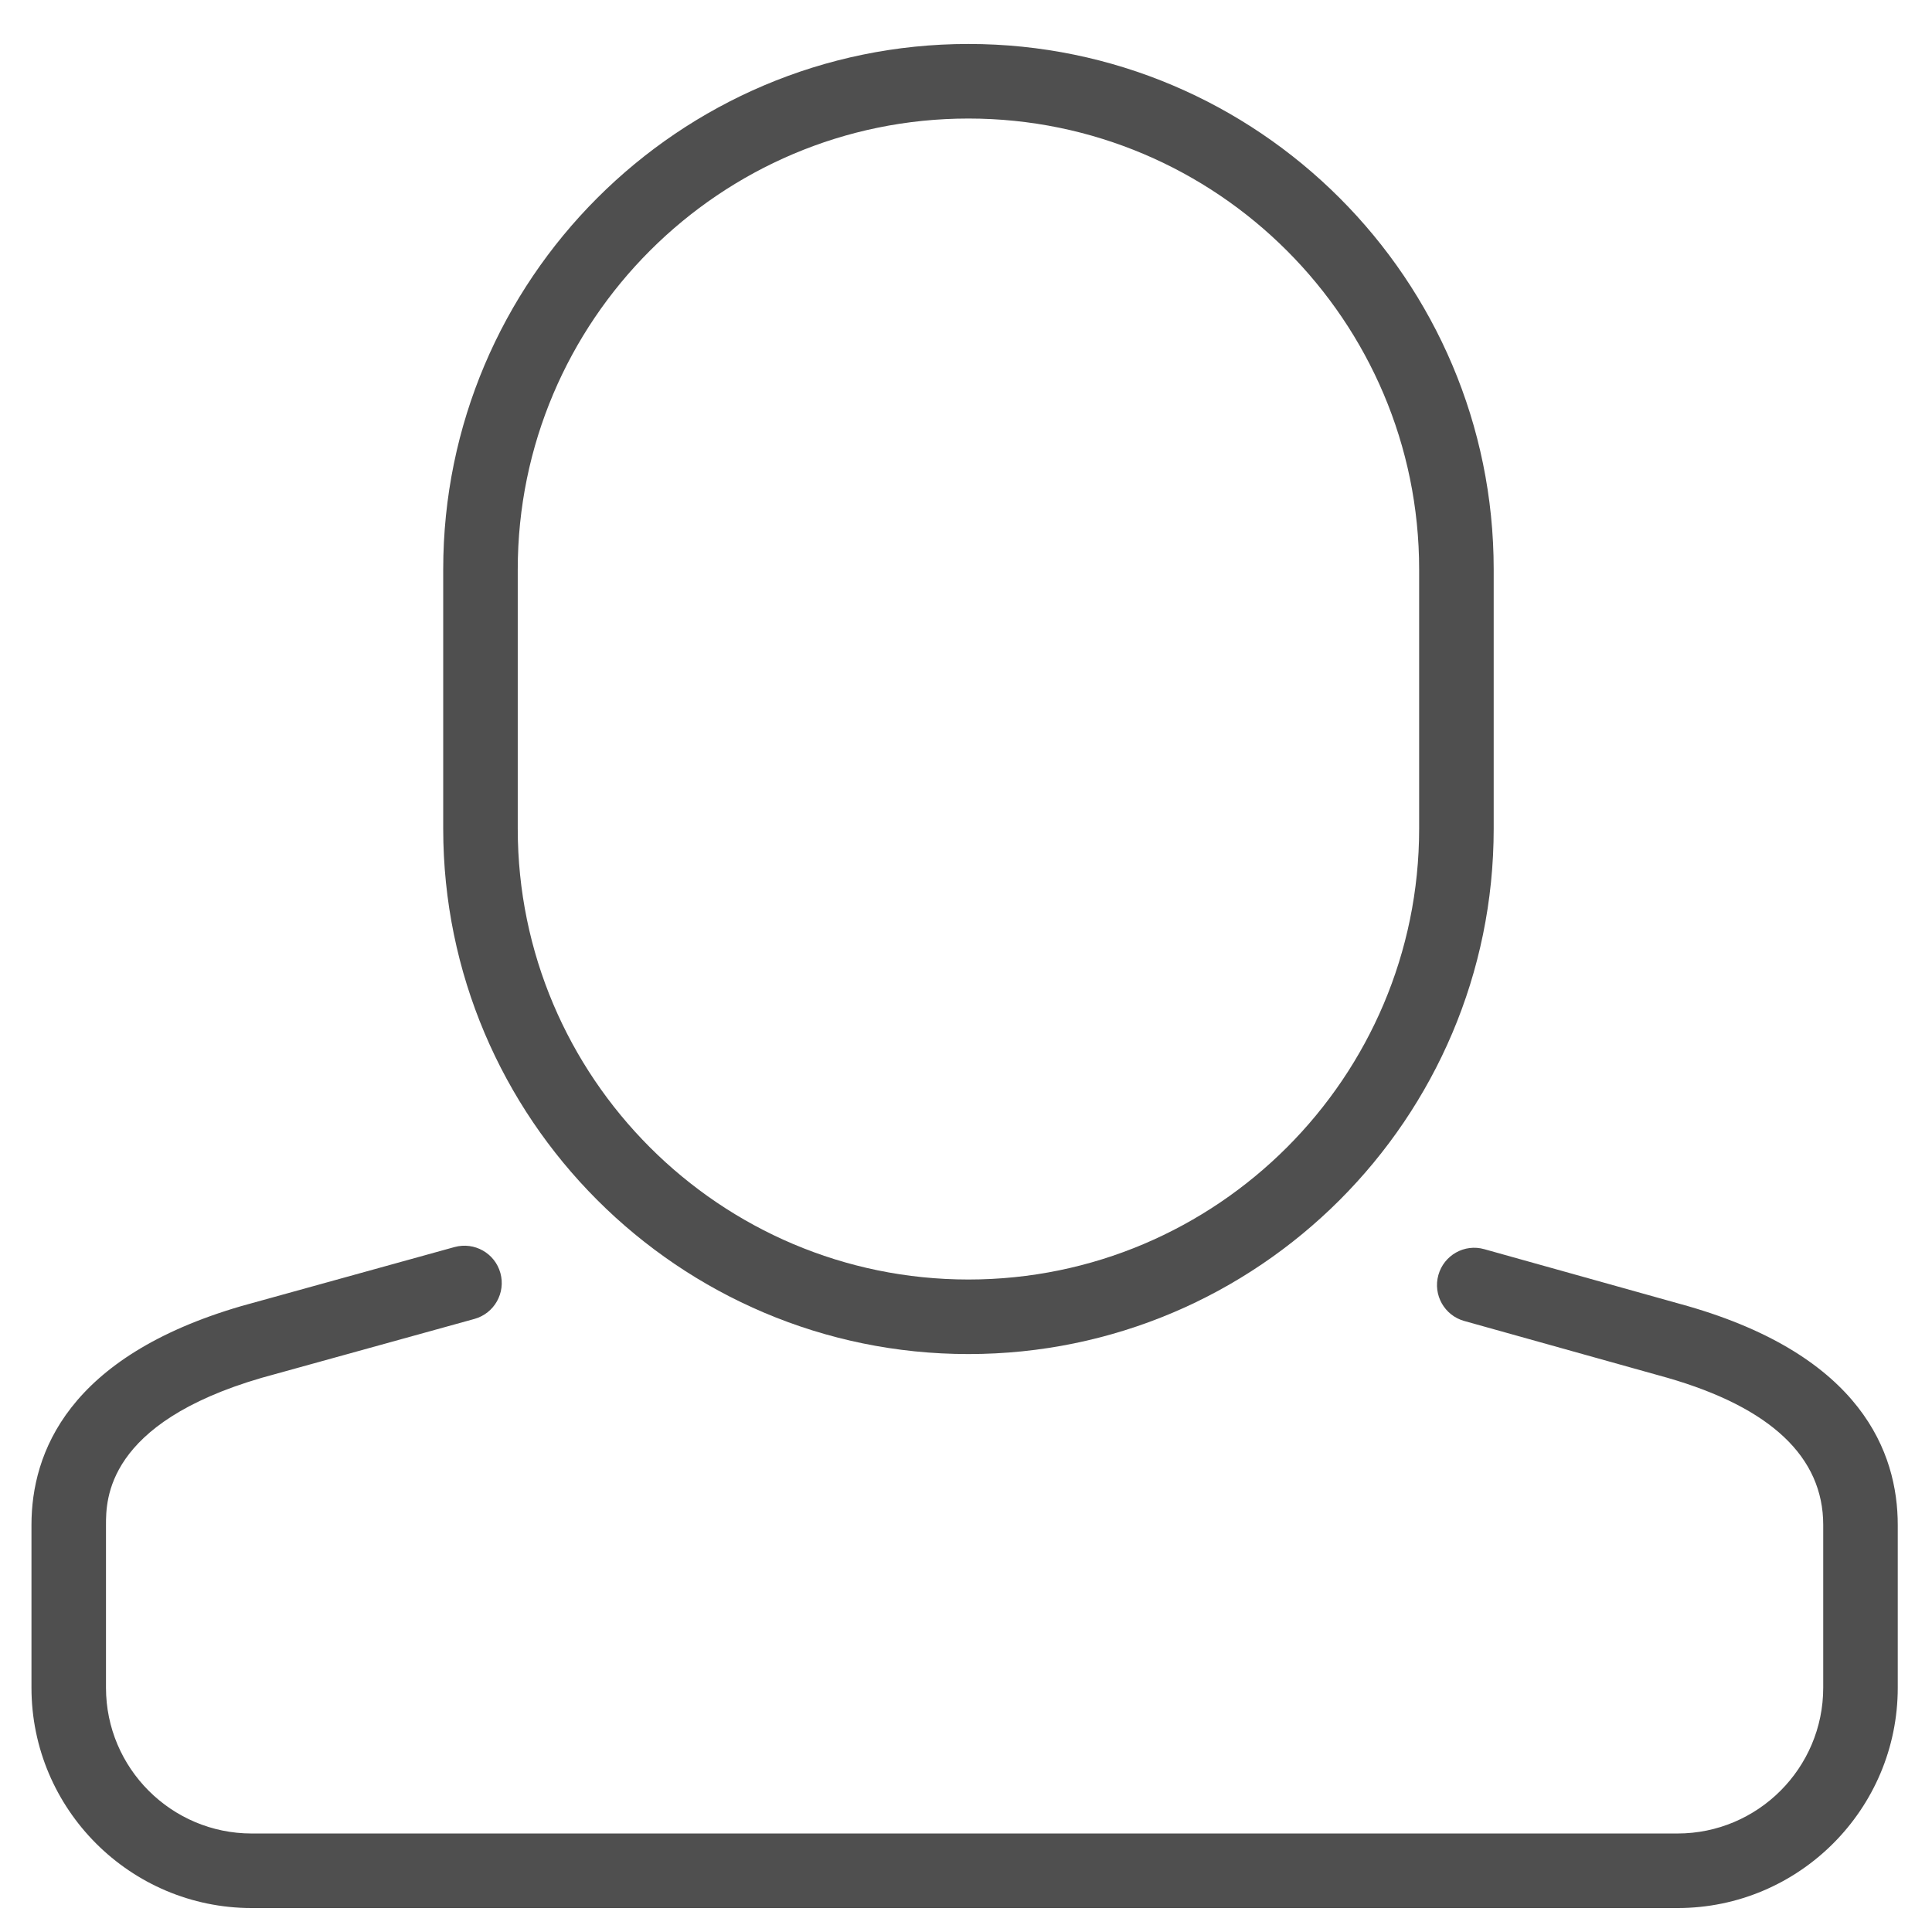 <?xml version="1.0" encoding="utf-8"?>
<!-- Generator: Adobe Illustrator 16.0.0, SVG Export Plug-In . SVG Version: 6.00 Build 0)  -->
<!DOCTYPE svg PUBLIC "-//W3C//DTD SVG 1.1//EN" "http://www.w3.org/Graphics/SVG/1.1/DTD/svg11.dtd">
<svg version="1.1" id="Layer_1" xmlns="http://www.w3.org/2000/svg" xmlns:xlink="http://www.w3.org/1999/xlink" x="0px" y="0px"
	 width="128px" height="128px" viewBox="0 0 128 128" enable-background="new 0 0 128 128" xml:space="preserve">
<path fill="#4F4F4F" d="M64.161,89.71c-19.186,0-34.797-15.613-34.797-34.807V37.723c0-19.194,15.611-34.81,34.797-34.81
	c19.189,0,34.8,15.615,34.8,34.81v17.181C98.961,74.097,83.351,89.71,64.161,89.71z M64.161,7.853
	c-16.464,0-29.859,13.4-29.859,29.87v17.181c0,16.468,13.395,29.867,29.859,29.867c16.466,0,29.861-13.399,29.861-29.867V37.723
	C94.022,21.253,80.627,7.853,64.161,7.853z"/>
<path fill="#4F4F4F" d="M111.142,126.413H16.677c-8.047,0-14.592-6.549-14.592-14.598v-10.786c0-4.763,2.412-11.147,13.902-14.497
	l14.128-3.912c1.317-0.359,2.675,0.407,3.038,1.724c0.363,1.314-0.407,2.675-1.722,3.039l-14.096,3.902
	C7.022,94.291,7.022,99.363,7.022,101.03v10.787c0,5.326,4.331,9.657,9.653,9.657h94.464c5.323,0,9.654-4.332,9.654-9.657V101.03
	c0-4.498-3.477-7.779-10.338-9.752L97.01,87.518c-1.313-0.366-2.082-1.729-1.714-3.044c0.367-1.313,1.727-2.086,3.042-1.713
	l13.465,3.766c11.514,3.312,13.928,9.716,13.928,14.504v10.787C125.732,119.864,119.188,126.413,111.142,126.413z"/>
</svg>
